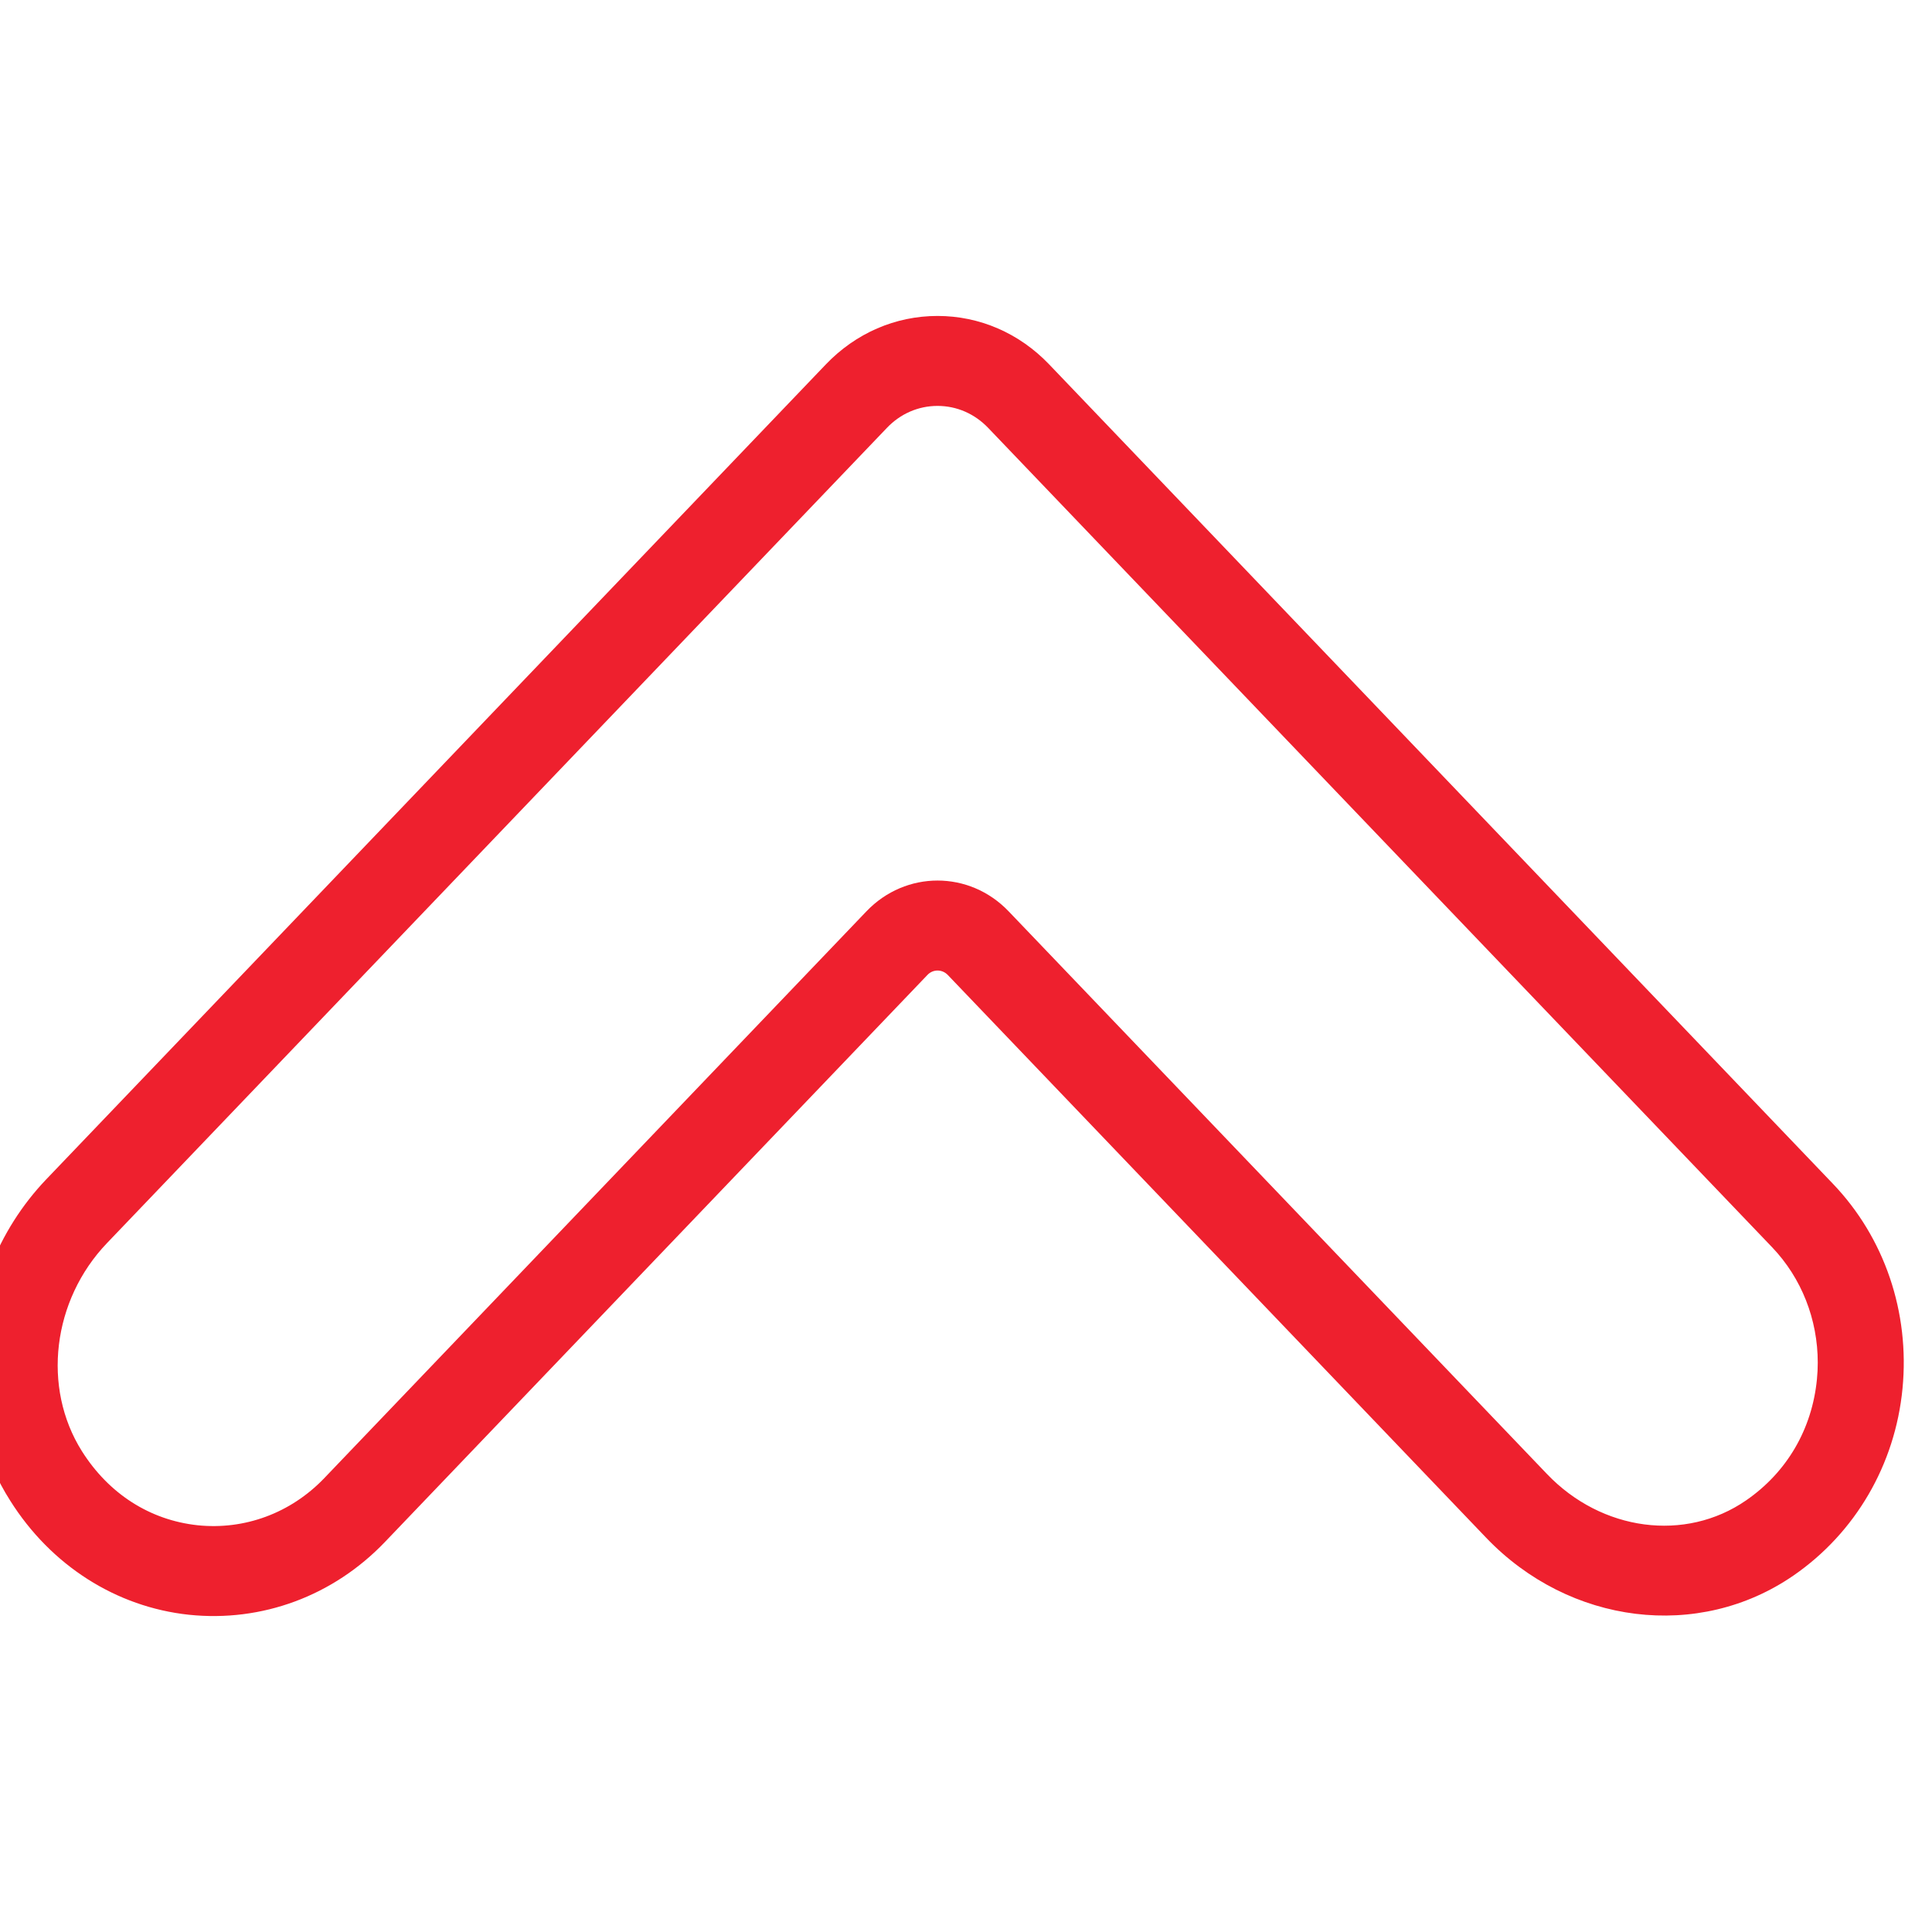 <?xml version="1.0" encoding="UTF-8" standalone="no"?>
<!-- Generator: Adobe Illustrator 16.0.0, SVG Export Plug-In . SVG Version: 6.00 Build 0)  -->

<svg
   xmlns:dc="http://purl.org/dc/elements/1.1/"
   xmlns:cc="http://creativecommons.org/ns#"
   xmlns:rdf="http://www.w3.org/1999/02/22-rdf-syntax-ns#"
   xmlns:svg="http://www.w3.org/2000/svg"
   xmlns="http://www.w3.org/2000/svg"
   xmlns:sodipodi="http://sodipodi.sourceforge.net/DTD/sodipodi-0.dtd"
   xmlns:inkscape="http://www.inkscape.org/namespaces/inkscape"
   version="1.1"
   id="Camada_1"
   x="0px"
   y="0px"
   width="30px"
   height="30px"
   viewBox="0 0 30 30"
   enable-background="new 0 0 30 30"
   xml:space="preserve"
   sodipodi:docname="seta.svg"
   inkscape:version="0.92.1 r15371"><defs
     id="defs3685" /><sodipodi:namedview
     pagecolor="#ffffff"
     bordercolor="#666666"
     borderopacity="1"
     objecttolerance="10"
     gridtolerance="10"
     guidetolerance="10"
     inkscape:pageopacity="0"
     inkscape:pageshadow="2"
     inkscape:window-width="1600"
     inkscape:window-height="847"
     id="namedview3683"
     showgrid="false"
     inkscape:zoom="7.9903066"
     inkscape:cx="4.3407528"
     inkscape:cy="18.16009"
     inkscape:window-x="-8"
     inkscape:window-y="-8"
     inkscape:window-maximized="1"
     inkscape:current-layer="Camada_1" /><path
     d="m -0.438,21.208 c 0,-1.046 0.395,-2.097 1.155,-2.894 L 12.825,5.657 c 0.463,-0.483 1.078,-0.751 1.733,-0.751 0.654,0 1.27,0.268 1.732,0.751 l 12.17,12.723 c 0.803,0.838 1.197,1.998 1.082,3.182 -0.114,1.181 -0.731,2.239 -1.692,2.902 -1.471,1.015 -3.479,0.767 -4.774,-0.587 l -8.36,-8.739 c -0.087,-0.09 -0.229,-0.09 -0.314,0 l -8.424,8.805 c -0.802,0.839 -1.911,1.249 -3.043,1.131 -1.13,-0.12 -2.143,-0.765 -2.776,-1.771 -0.403,-0.632 -0.597,-1.363 -0.597,-2.095 M 28.226,21.159 c 0,-0.671 -0.251,-1.312 -0.708,-1.791 l -12.173,-12.723 c -0.211,-0.221 -0.49,-0.342 -0.787,-0.342 -0.298,0 -0.577,0.121 -0.787,0.342 L 1.663,19.301 c -0.851,0.888 -1.013,2.246 -0.391,3.233 0.418,0.662 1.055,1.07 1.796,1.15 0.73,0.076 1.445,-0.188 1.964,-0.728 l 8.423,-8.806 c 0.609,-0.636 1.597,-0.636 2.206,0 l 8.36,8.738 c 0.849,0.889 2.149,1.061 3.092,0.41 0.634,-0.437 1.024,-1.105 1.1,-1.879 0.009,-0.088 0.013,-0.175 0.013,-0.261"
     id="path3680"
     inkscape:connector-curvature="0"
     style="fill:#ee202e;stroke-width:1" /></svg>